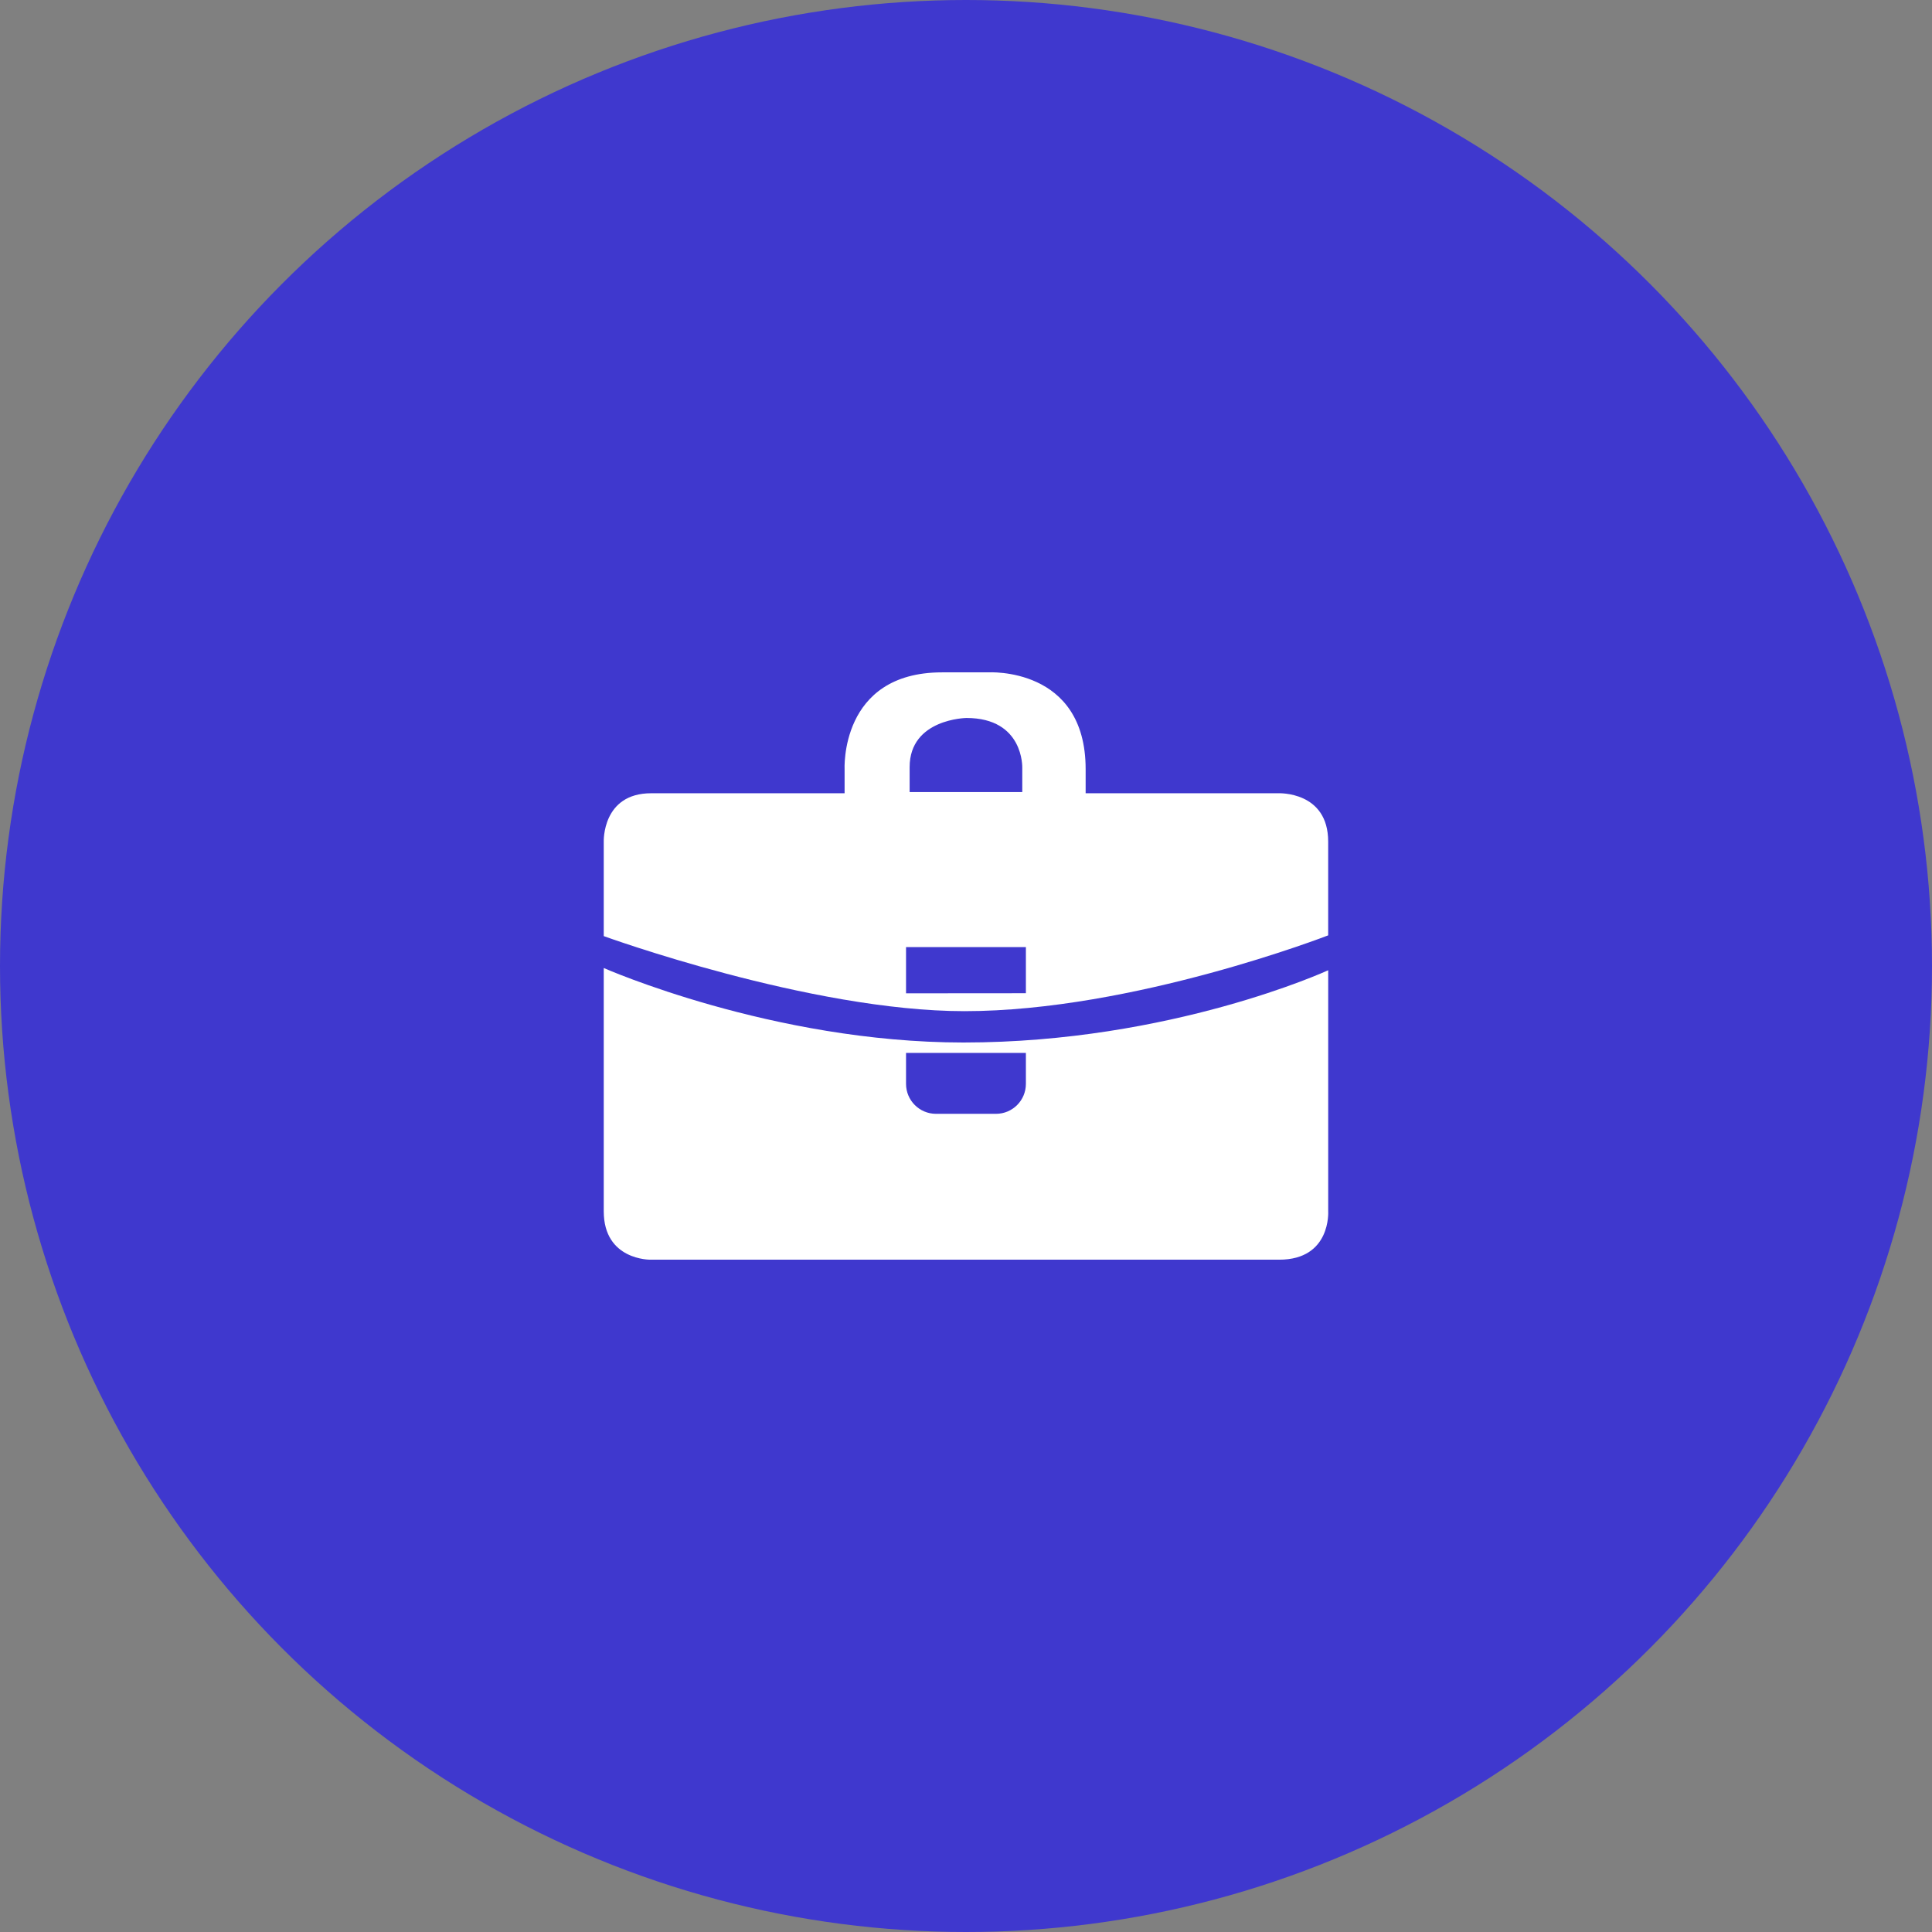 <?xml version="1.0" encoding="UTF-8"?> <svg xmlns="http://www.w3.org/2000/svg" width="80" height="80" viewBox="0 0 80 80" fill="none"><rect x="0" y="0" width="80" height="80" fill="#808080" stroke="none"/> <circle cx="40" cy="40" r="40" fill="#3F38CE"></circle> <g clip-path="url(#clip0)"> <path d="M52.933 32.847H44.954V31.848C44.954 27.591 40.917 27.841 40.917 27.841H39.008C34.753 27.841 34.973 31.877 34.973 31.877V32.847H26.963C24.927 32.847 25 34.851 25 34.851V38.762C25 38.762 33.543 41.87 39.937 41.87C46.925 41.87 54.997 38.731 54.997 38.731V34.851C54.998 32.752 52.933 32.847 52.933 32.847ZM37.666 31.764C37.666 29.76 40.018 29.73 40.018 29.73C42.403 29.73 42.33 31.795 42.33 31.795V32.797H37.666V31.764ZM42.48 41.127L37.517 41.131V39.218H42.48V41.127Z" fill="white"></path> <path d="M54.998 50.158V40.176C54.998 40.176 48.5 43.168 39.895 43.168C31.979 43.168 25 40.083 25 40.083V50.157C25 52.191 26.93 52.161 26.93 52.161H52.965C55.124 52.163 54.998 50.158 54.998 50.158ZM42.48 44.879C42.48 45.566 41.926 46.121 41.241 46.121H38.758C38.073 46.121 37.517 45.566 37.517 44.879V43.599H42.48V44.879Z" fill="white"></path> </g> <defs> <clipPath id="clip0"> <rect x="25" y="25" width="30" height="30" fill="white"></rect> </clipPath> </defs> </svg> 